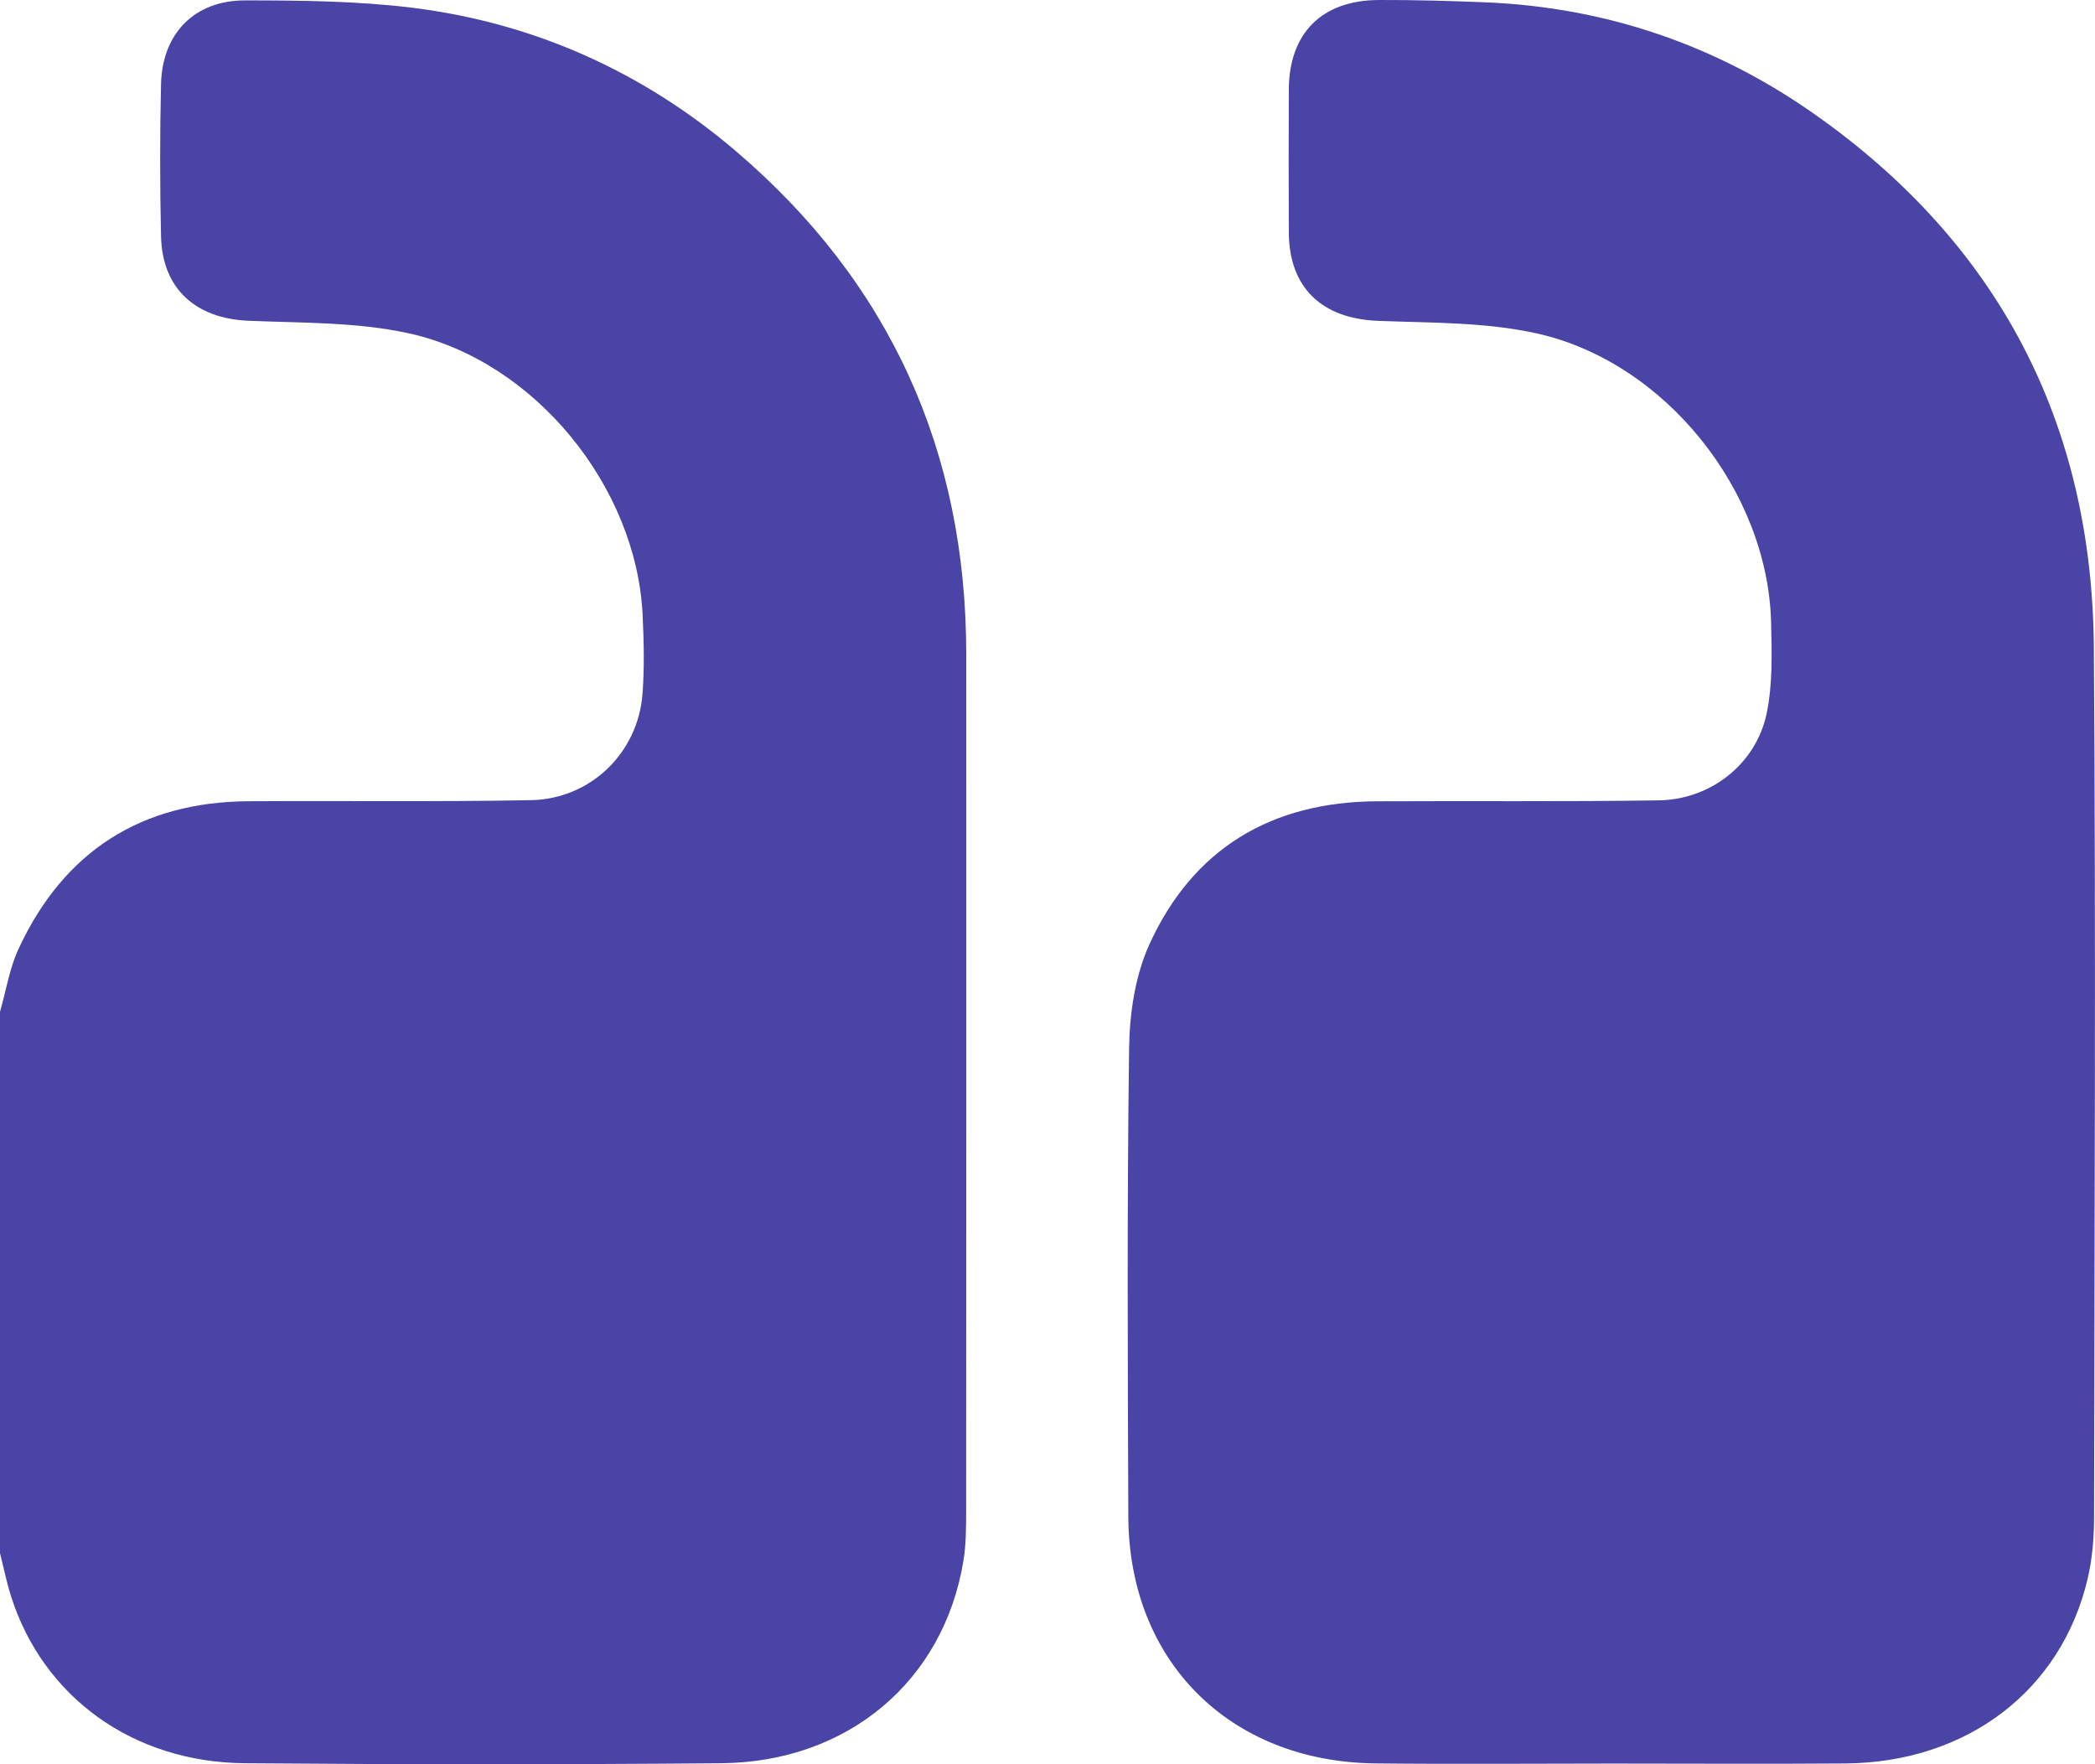 <svg width="38" height="32" viewBox="0 0 38 32" fill="none" xmlns="http://www.w3.org/2000/svg">
<g clip-path="url(#clip0_401_4316)">
<path d="M4.3869e-05 28.172C0.066 28.432 0.119 28.697 0.2 28.953C0.78 30.778 2.407 31.965 4.44 31.982C7.32 32.006 10.202 32.007 13.082 31.982C15.379 31.962 17.116 30.491 17.474 28.315C17.524 28.014 17.524 27.702 17.524 27.396C17.527 22.217 17.527 17.039 17.526 11.86C17.525 8.191 16.146 5.129 13.35 2.743C11.664 1.304 9.688 0.414 7.476 0.14C6.474 0.017 5.455 0.008 4.443 0.007C3.528 0.007 2.944 0.607 2.921 1.52C2.899 2.442 2.9 3.366 2.921 4.287C2.942 5.236 3.549 5.778 4.505 5.818C5.477 5.859 6.471 5.839 7.412 6.045C9.701 6.547 11.544 8.829 11.656 11.151C11.679 11.63 11.69 12.112 11.654 12.587C11.572 13.658 10.712 14.494 9.627 14.514C7.921 14.545 6.215 14.523 4.509 14.533C2.559 14.545 1.164 15.442 0.344 17.194C0.174 17.554 0.111 17.965 4.3869e-05 18.352V28.17V28.172Z" fill="#4944A6"/>
<path d="M29.243 31.988C30.652 31.988 32.062 31.997 33.471 31.986C35.675 31.969 37.391 30.666 37.867 28.634C37.953 28.268 37.983 27.88 37.983 27.502C37.99 22.25 38.017 16.997 37.979 11.747C37.95 7.671 36.245 4.405 32.89 2.055C31.12 0.815 29.121 0.13 26.939 0.042C26.297 0.016 25.654 -0.002 25.012 0C23.973 0.004 23.38 0.603 23.377 1.631C23.374 2.492 23.373 3.353 23.377 4.214C23.382 5.221 23.978 5.781 24.998 5.82C25.957 5.857 26.939 5.841 27.867 6.046C30.209 6.563 32.069 8.914 32.125 11.295C32.138 11.845 32.155 12.411 32.044 12.943C31.853 13.855 31.031 14.502 30.092 14.517C28.386 14.543 26.679 14.525 24.974 14.534C23.058 14.544 21.639 15.394 20.849 17.127C20.589 17.699 20.488 18.384 20.48 19.02C20.442 21.848 20.455 24.678 20.466 27.506C20.476 30.13 22.304 31.955 24.943 31.985C26.377 32.001 27.811 31.988 29.244 31.988H29.243Z" fill="#4944A6"/>
</g>
<defs>
<clipPath id="clip0_401_4316">
<rect width="38" height="32" fill="white" transform="matrix(-1 0 0 1 38 0)"/>
</clipPath>
</defs>
</svg>
